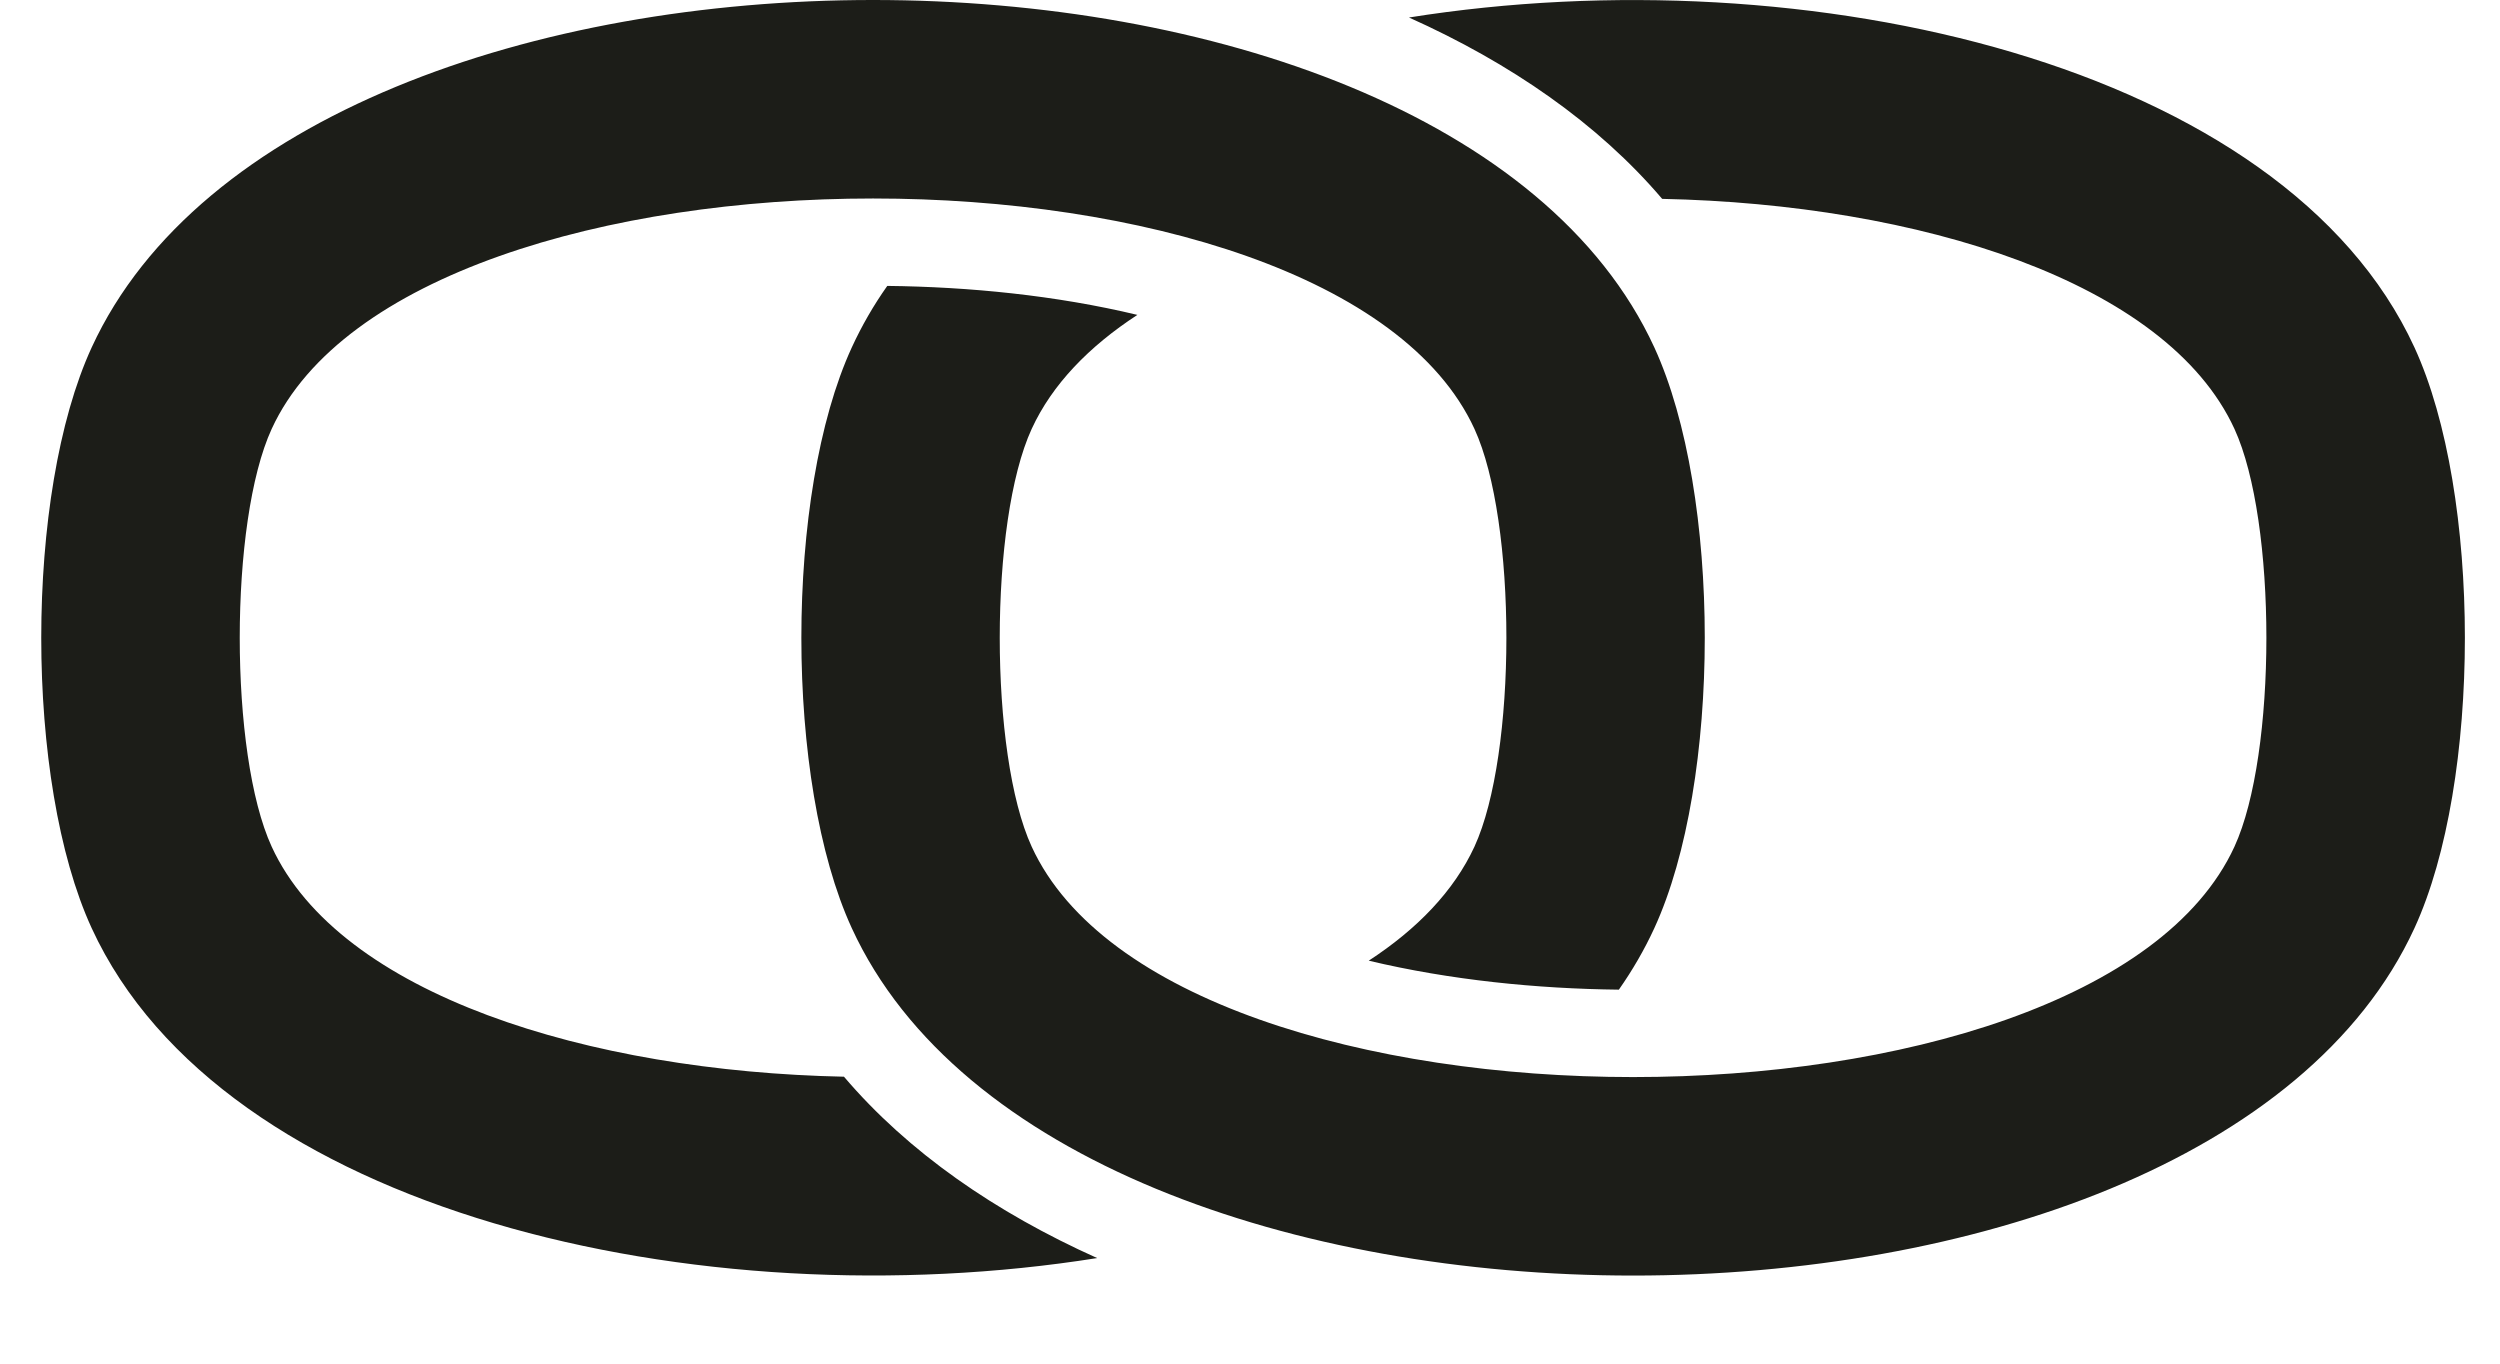 <svg width="22" height="12" viewBox="0 0 22 12" fill="none" xmlns="http://www.w3.org/2000/svg">
<path fill-rule="evenodd" clip-rule="evenodd" d="M19.663 3.774C19.064 2.472 16.875 1.797 14.627 1.75C14.063 1.087 13.293 0.555 12.399 0.154C15.908 -0.405 20.099 0.562 21.247 3.057C21.839 4.344 21.839 6.881 21.247 8.168C19.372 12.244 9.37 12.244 7.496 8.168C6.904 6.881 6.904 4.344 7.496 3.057C7.583 2.868 7.687 2.687 7.808 2.516C8.528 2.524 9.292 2.599 10.009 2.771C9.583 3.049 9.259 3.383 9.079 3.774C8.704 4.59 8.704 6.635 9.079 7.451C10.322 10.154 18.419 10.154 19.663 7.451C20.038 6.635 20.038 4.59 19.663 3.774ZM12.975 3.774C11.731 1.071 3.635 1.071 2.391 3.774C2.016 4.59 2.016 6.635 2.391 7.451C2.99 8.753 5.179 9.428 7.427 9.475C7.991 10.138 8.761 10.67 9.655 11.071C6.145 11.63 1.955 10.662 0.807 8.168C0.215 6.881 0.215 4.344 0.807 3.057C2.682 -1.019 12.683 -1.019 14.558 3.057C15.15 4.344 15.15 6.881 14.558 8.168C14.471 8.357 14.366 8.538 14.246 8.709C13.526 8.701 12.762 8.625 12.045 8.454C12.471 8.176 12.794 7.842 12.975 7.451C13.35 6.635 13.35 4.59 12.975 3.774Z" fill="#1C1D18"/>
</svg>
